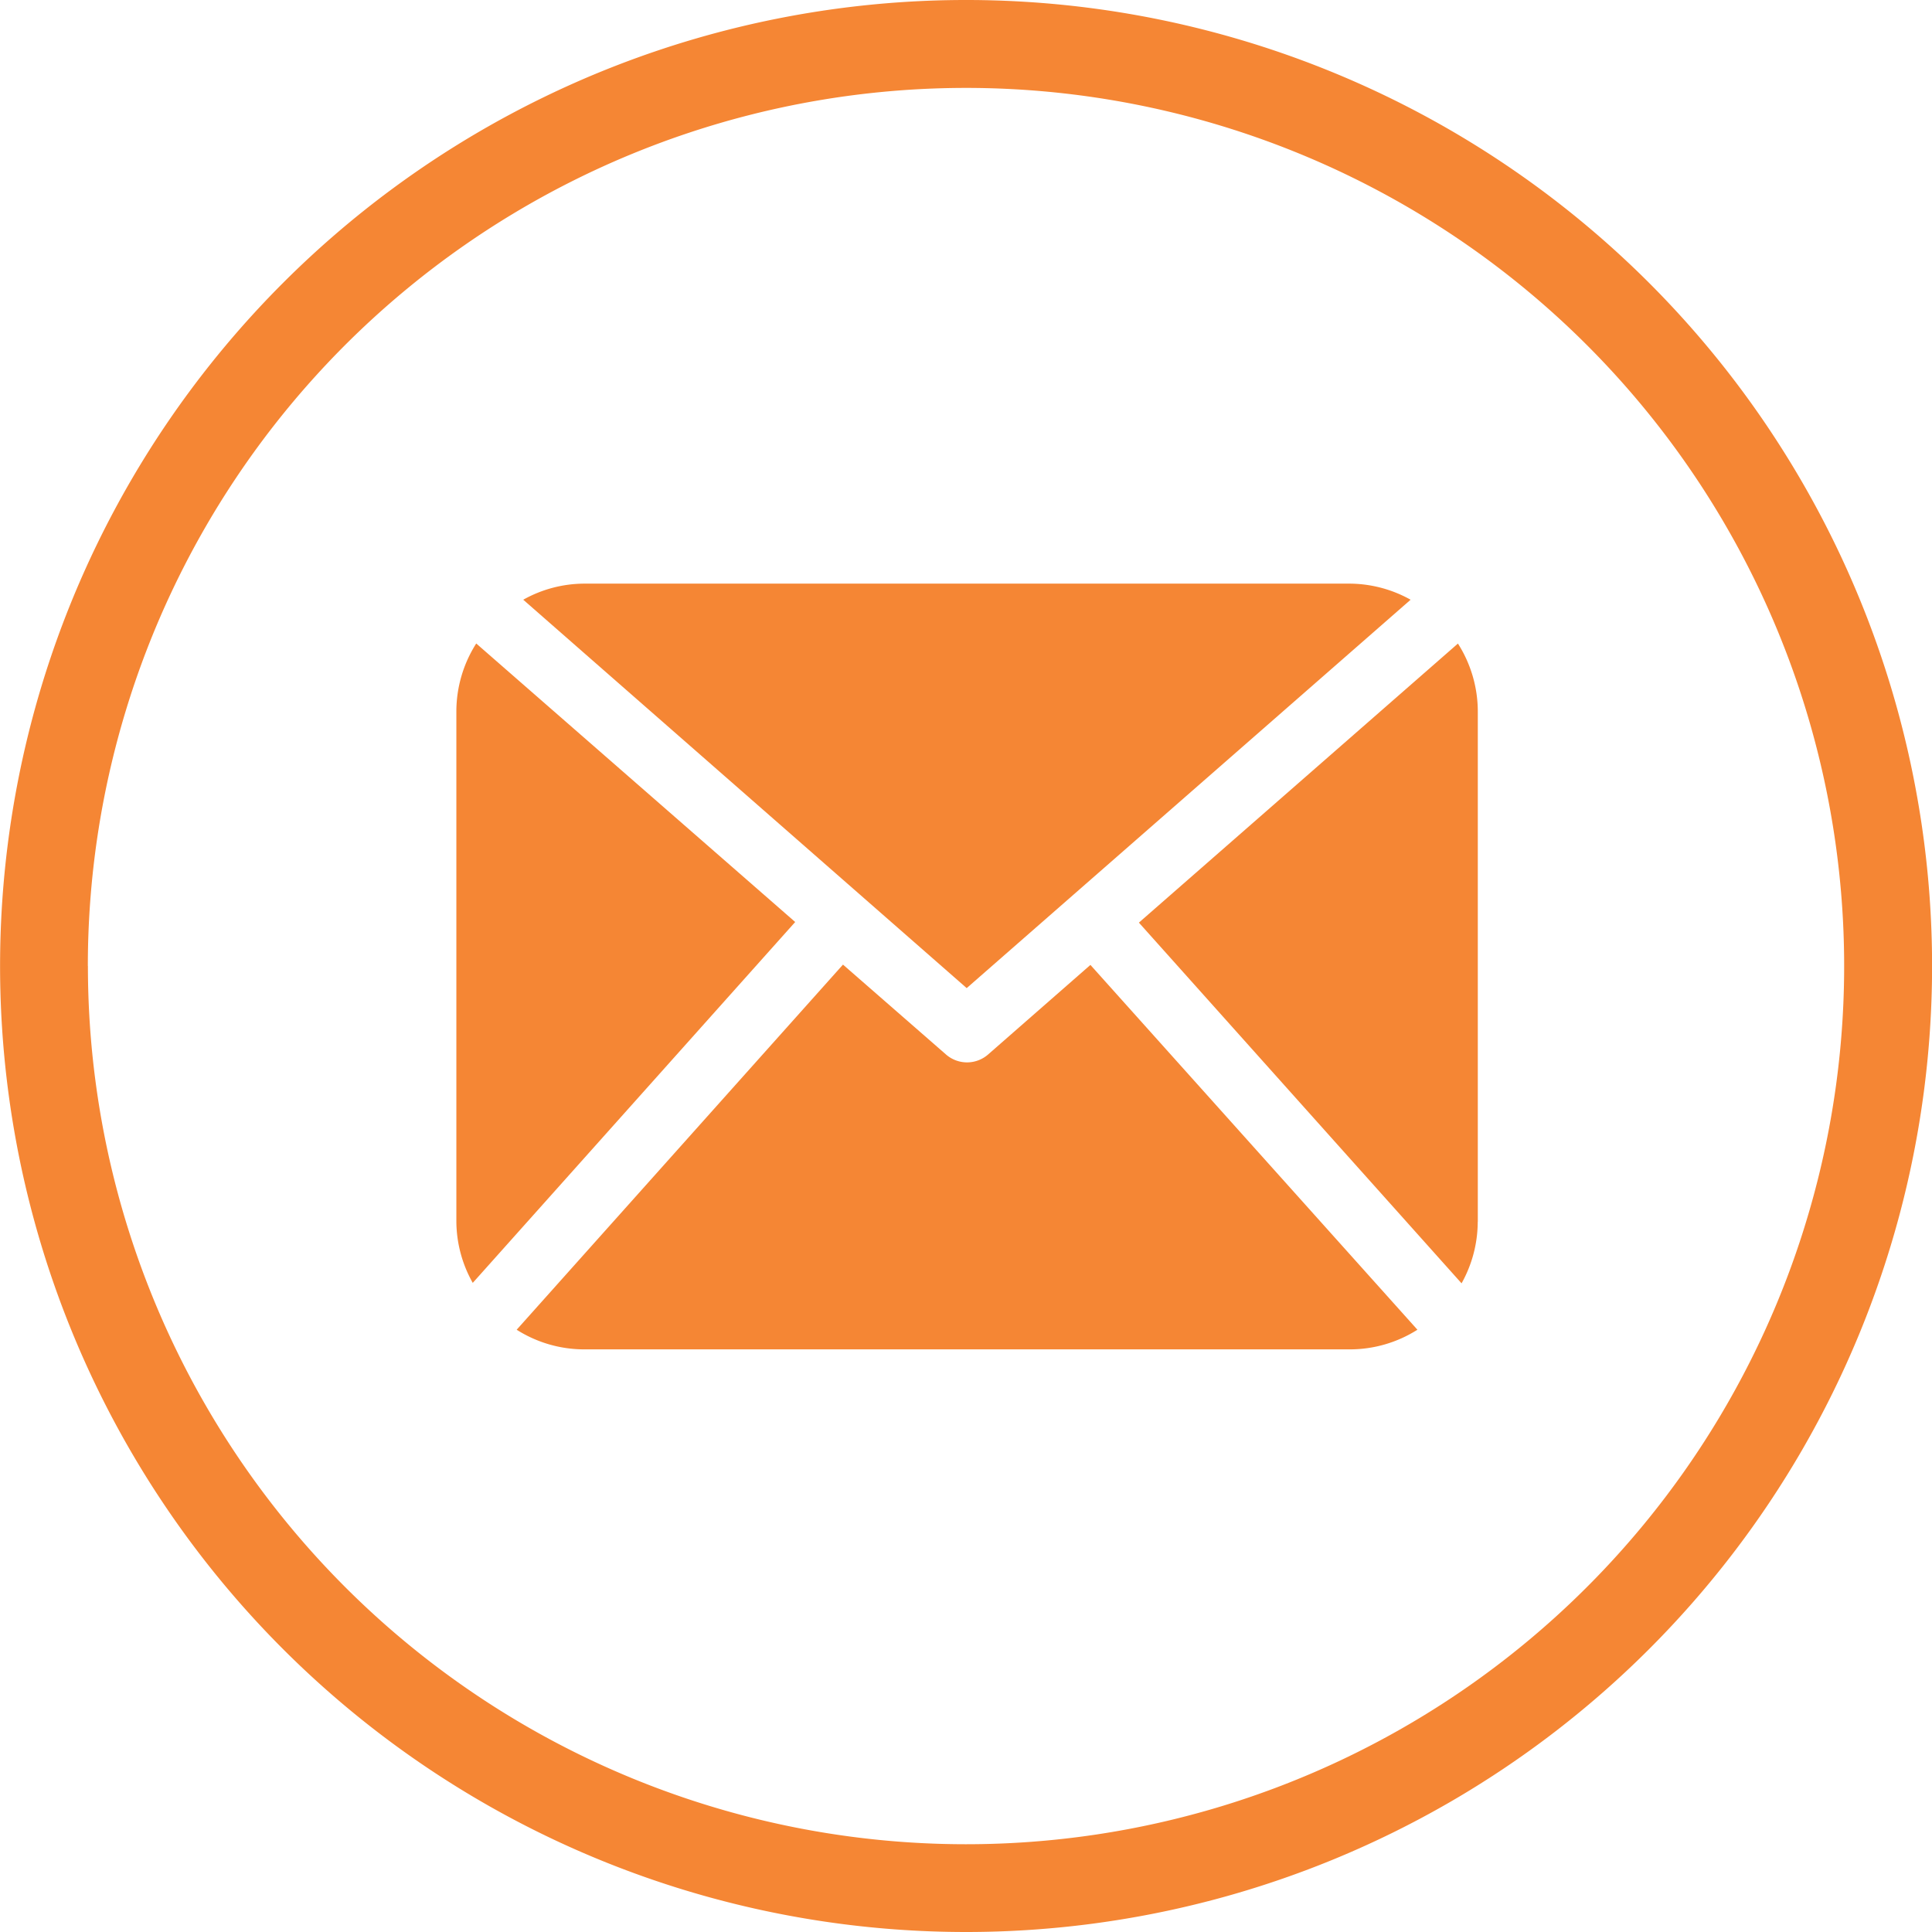 <svg xmlns="http://www.w3.org/2000/svg" width="24.986" height="24.986" viewBox="0 0 24.986 24.986">
  <g id="message-circle-orange" transform="translate(0.001)">
    <g id="_003-twitter-circular-button" data-name="003-twitter-circular-button">
      <g id="Group_2330" data-name="Group 2330">
        <path id="Path_125" data-name="Path 125" d="M24.986,12.493A12.493,12.493,0,1,0,12.493,24.986,12.493,12.493,0,0,0,24.986,12.493Zm-23.851,0A11.357,11.357,0,1,1,12.493,23.851,11.357,11.357,0,0,1,1.136,12.493Z" fill="#f58634"/>
      </g>
    </g>
    <g id="mail-black-envelope-symbol" transform="translate(5.901 7.548)">
      <path id="Path_135" data-name="Path 135" d="M13.209,68.907A1.637,1.637,0,0,1,13,69.7L8.827,65.035l4.126-3.609a1.639,1.639,0,0,1,.257.877v6.6ZM6.6,65.882l5.741-5.023a1.631,1.631,0,0,0-.787-.208H1.651a1.625,1.625,0,0,0-.786.208Zm1.6-.3L6.876,66.741a.414.414,0,0,1-.543,0L5,65.578.78,70.3a1.631,1.631,0,0,0,.871.254h9.907a1.631,1.631,0,0,0,.871-.254ZM.257,61.425A1.639,1.639,0,0,0,0,62.3v6.6a1.631,1.631,0,0,0,.212.794l4.17-4.667Z" transform="translate(0 -60.651)" fill="#f58634"/>
    </g>
  </g>
</svg>
